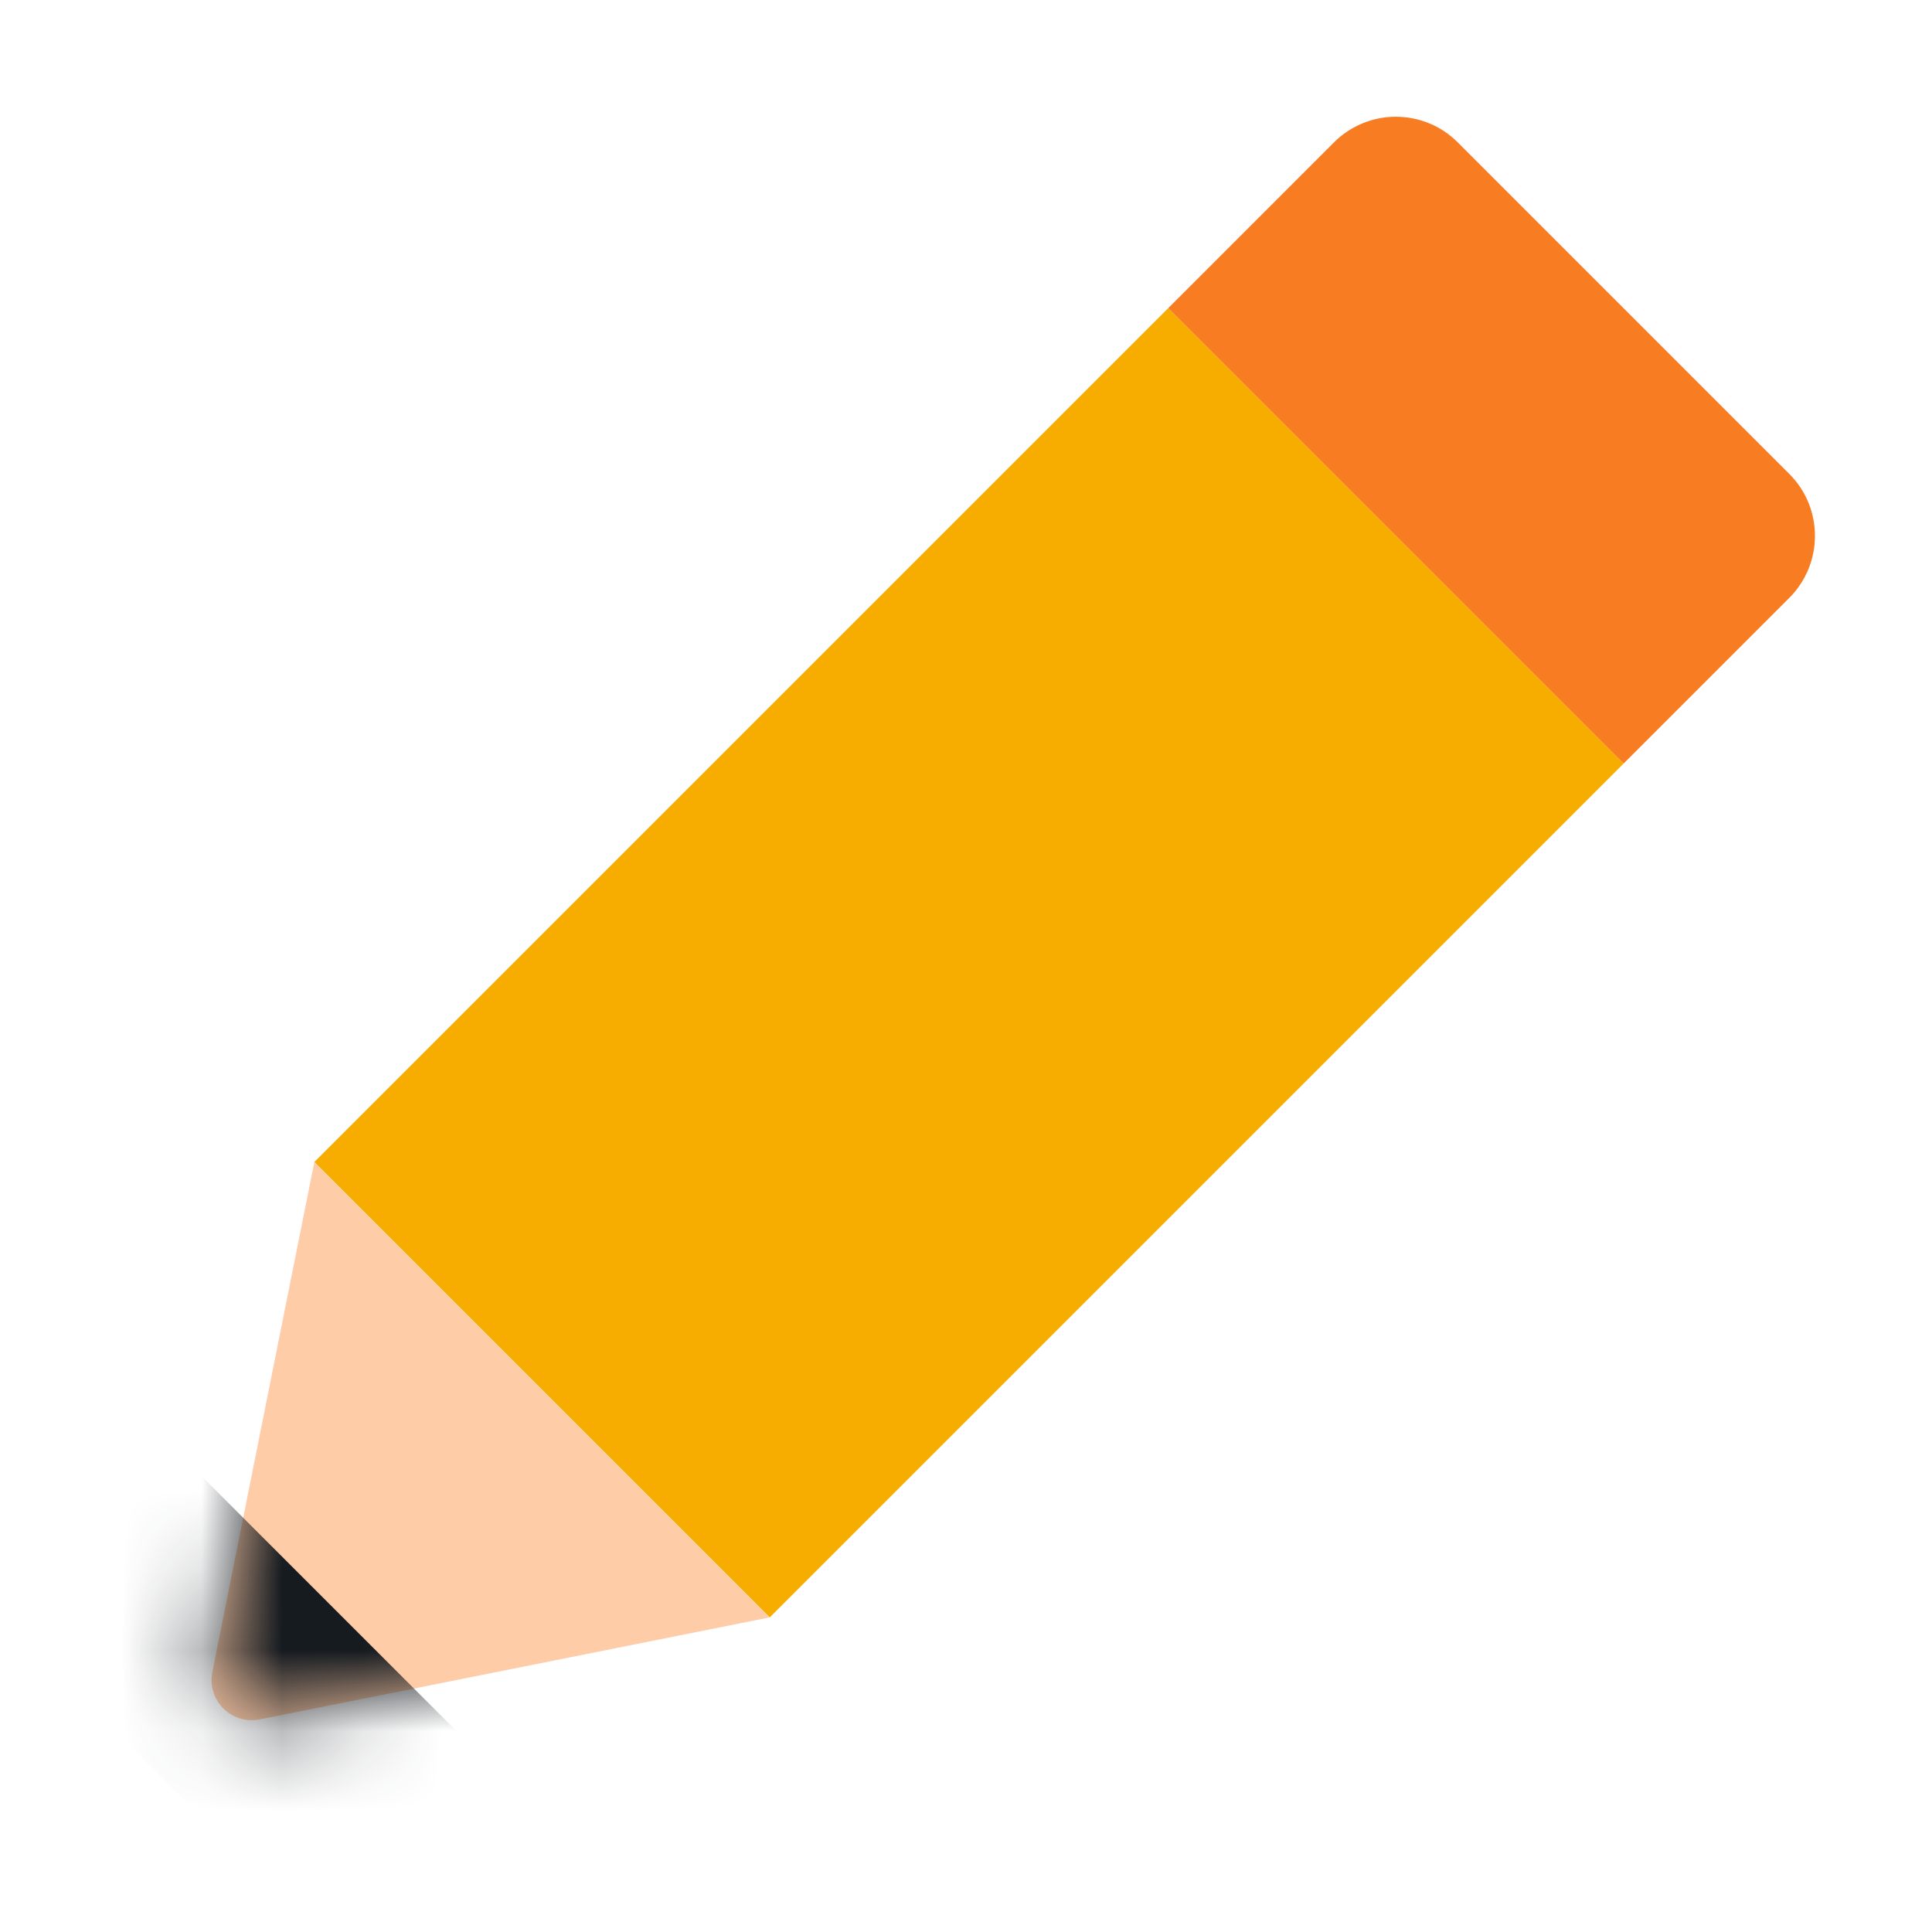 <svg width="24" height="24" viewBox="0 0 24 24" fill="none" xmlns="http://www.w3.org/2000/svg">
<path d="M14.512 3.828L20.169 9.485L9.562 20.092L3.905 14.435L14.512 3.828Z" fill="#F7AC00"/>
<path d="M16.571 1.769C16.996 1.344 17.684 1.344 18.109 1.769L22.228 5.888C22.652 6.312 22.652 7.001 22.228 7.426L20.169 9.485L14.512 3.828L16.571 1.769Z" fill="#F87C21"/>
<path d="M3.226 21.359C2.876 21.429 2.568 21.121 2.638 20.771L3.905 14.435L9.562 20.092L3.226 21.359Z" fill="#FFCCA8"/>
<mask id="mask0_16848_4418" style="mask-type:alpha" maskUnits="userSpaceOnUse" x="2" y="14" width="8" height="8">
<path d="M3.226 21.359C2.876 21.429 2.568 21.121 2.638 20.771L3.905 14.435L9.562 20.092L3.226 21.359Z" fill="#FFCCA8"/>
</mask>
<g mask="url(#mask0_16848_4418)">
<rect x="2.062" y="17.895" width="5.714" height="3" transform="rotate(45 2.062 17.895)" fill="#161B20"/>
</g>
</svg>
